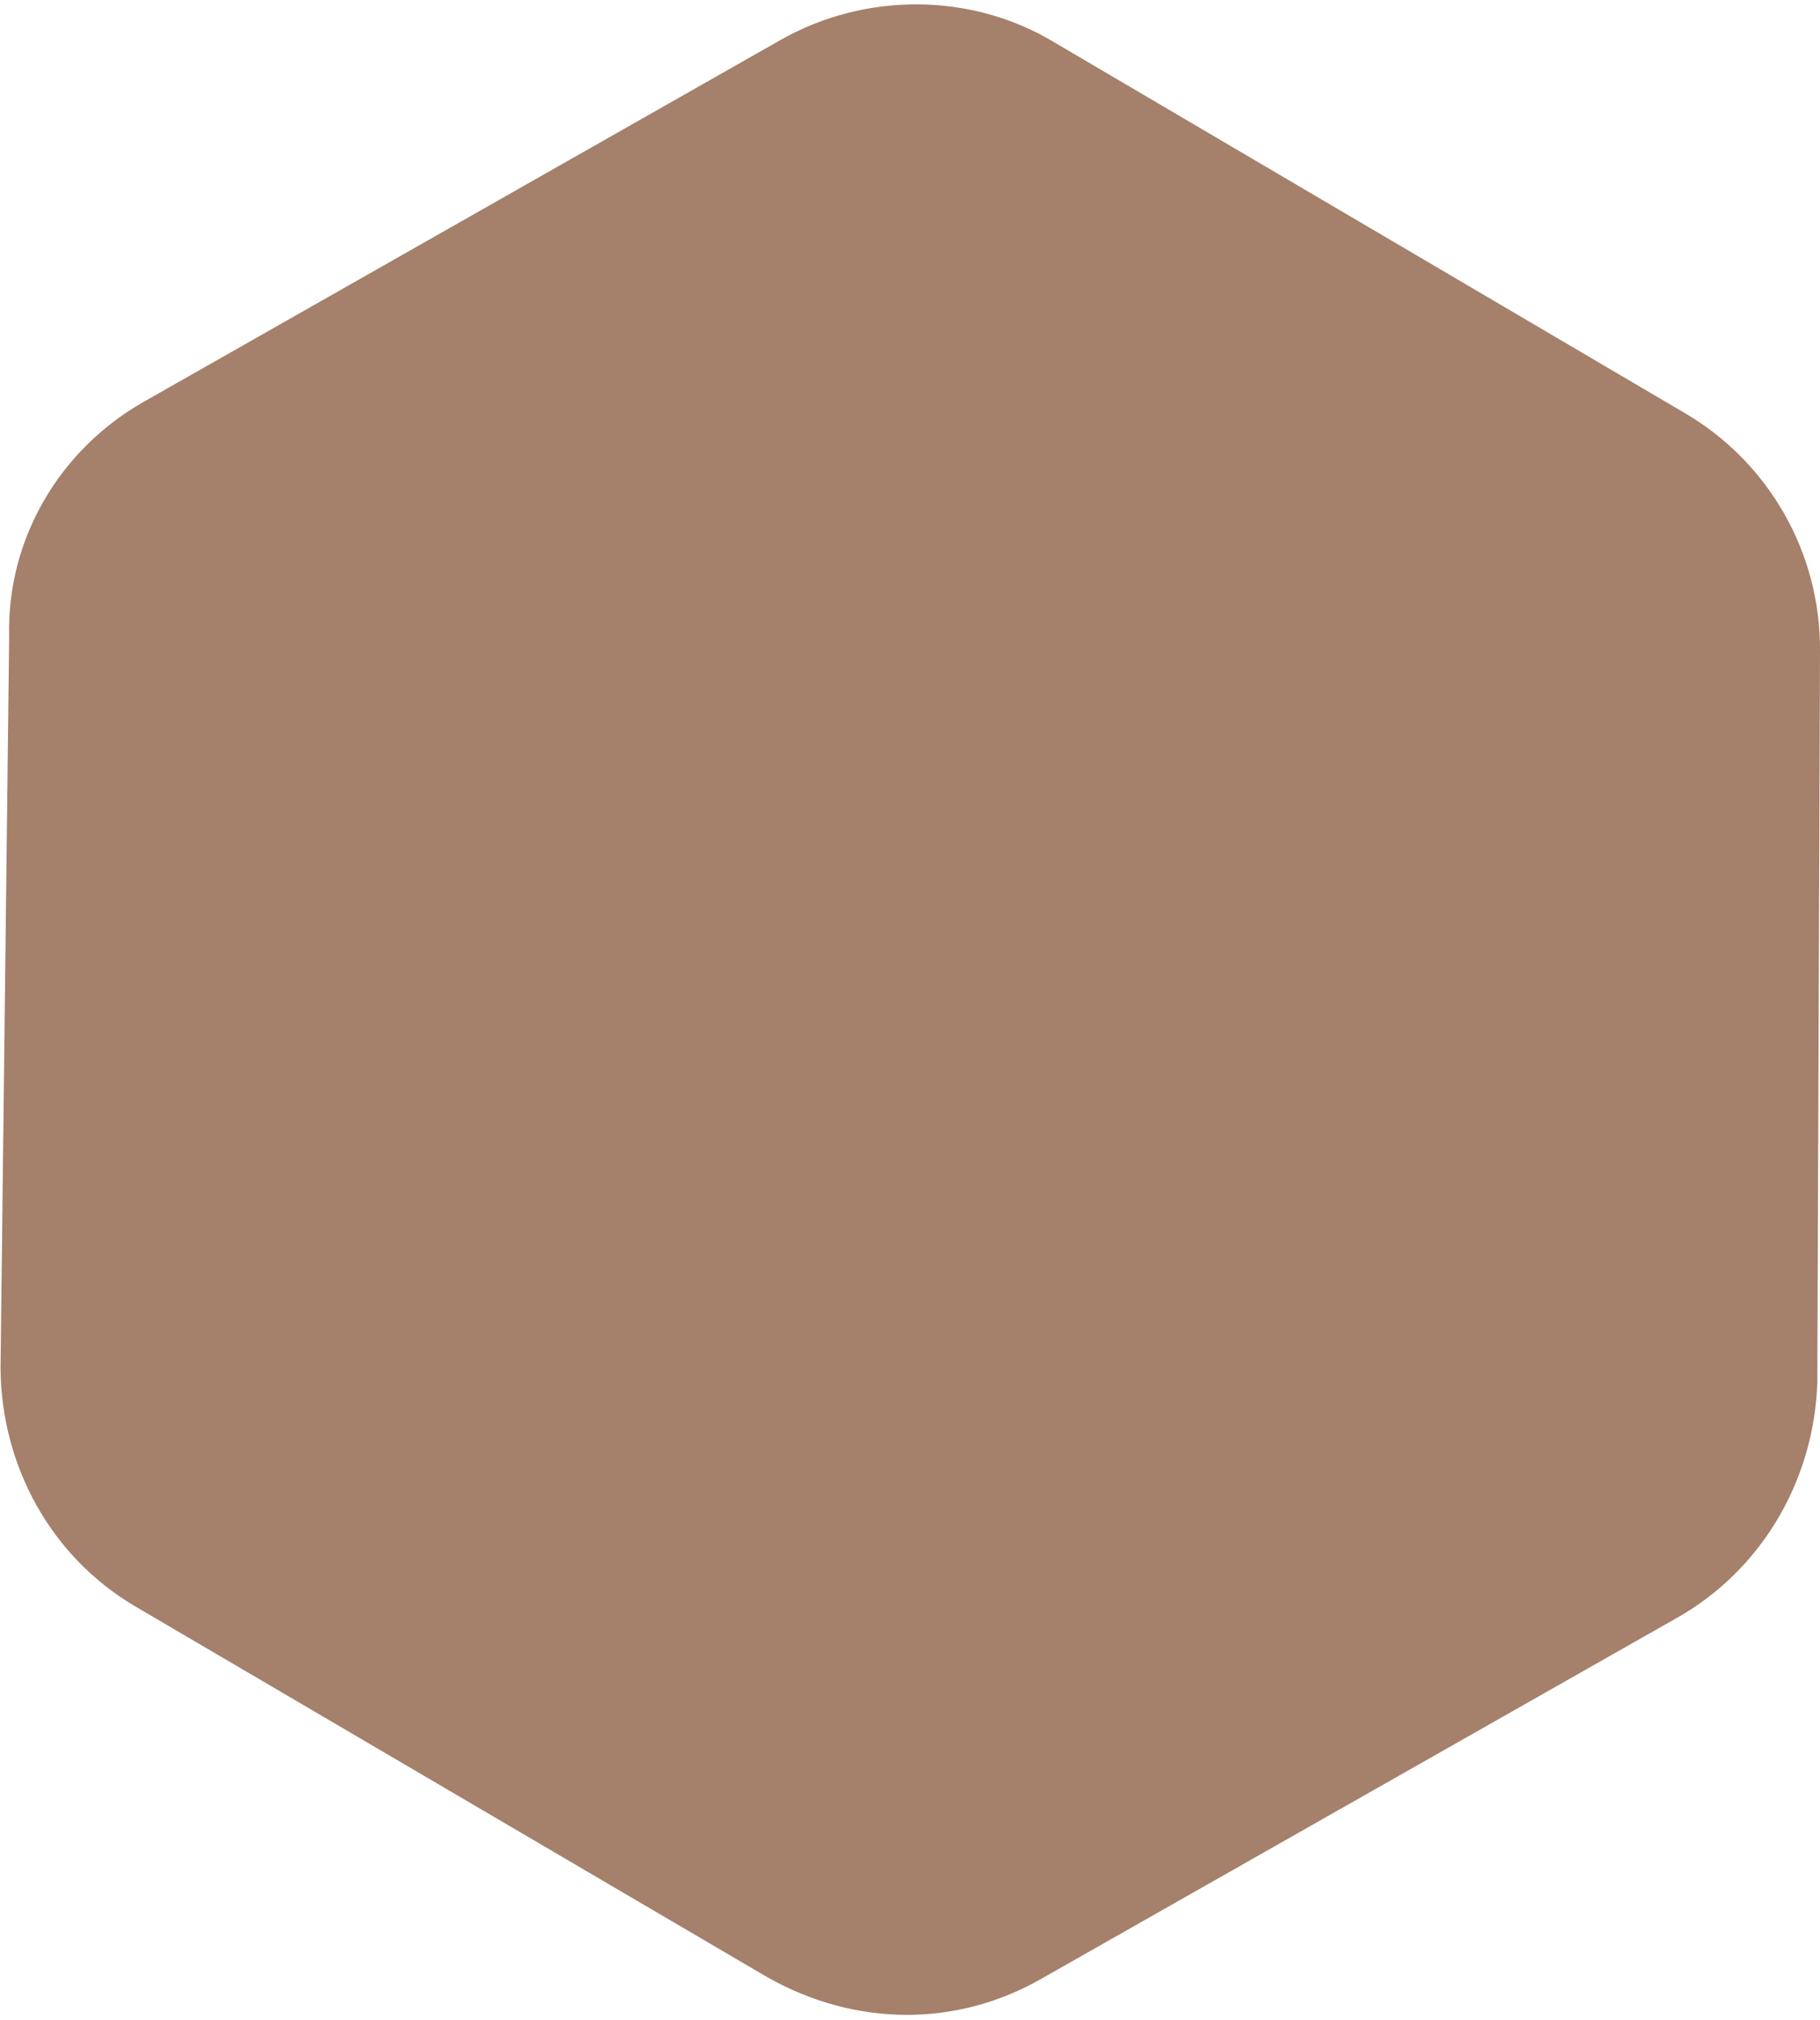 <?xml version="1.0" encoding="UTF-8"?>
<svg id="Layer_1" data-name="Layer 1" xmlns="http://www.w3.org/2000/svg" version="1.1" viewBox="0 0 338 375">
  <defs>
    <style>
      .cls-1 {
        fill: #a5806a;
        fill-rule: evenodd;
        stroke-width: 0px;
      }
    </style>
  </defs>
  <path class="cls-1" d="M25.2,298.3l117.3,68.8c16.3,9.2,35,9.3,50.7.4l118.2-67.1c15.8-8.9,25.5-25.6,26.1-43.7l.5-135.9c.1-18.1-9.4-34.9-25.1-44.1L195.7,7.8c-15.3-9.2-35-9.3-50.7-.4L26.7,74.6C11,83.5,1.2,100.2,1.7,118.3L.1,254.2c.2,18.1,9.4,34.9,25.1,44.1Z"/>
</svg>